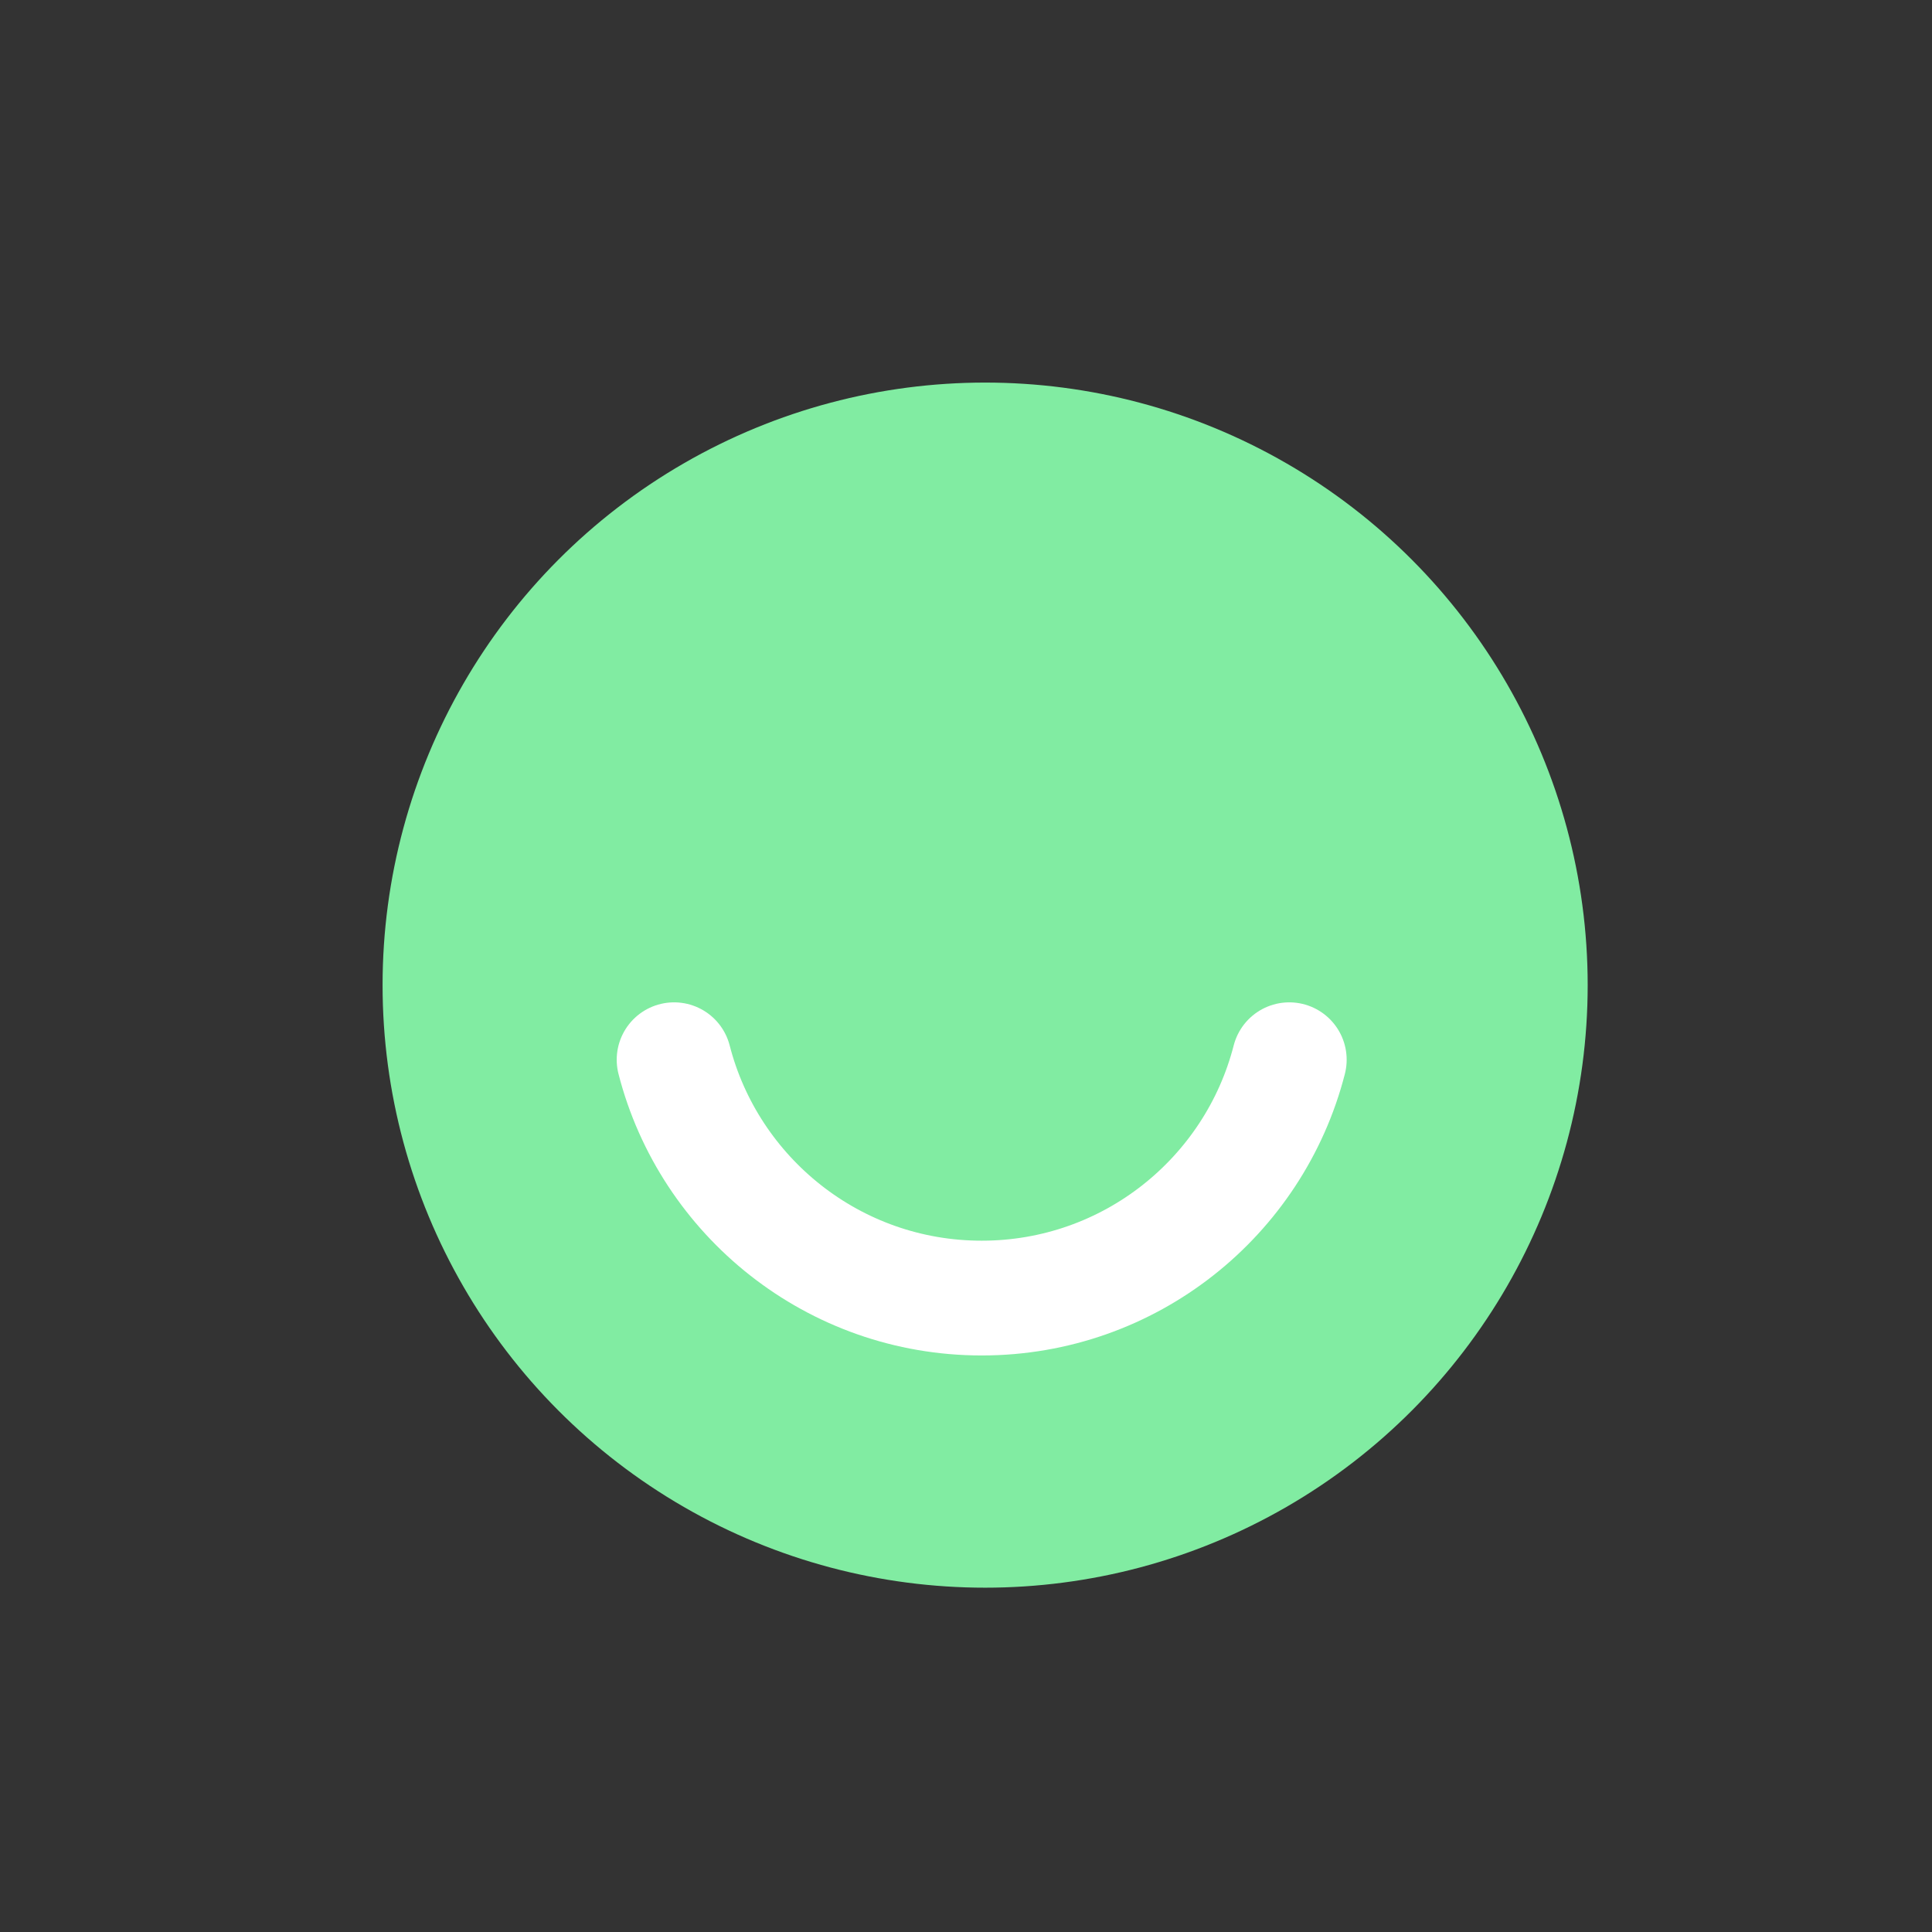 <svg xmlns="http://www.w3.org/2000/svg" fill="none" viewBox="0 0 101 101" height="101" width="101">
<rect x="0" y="0" width="101" height="101" fill="#333333" stroke="none"/>
<circle fill="#81ECA2" r="31.5" cy="51.5" cx="51.5"></circle>
<path stroke-linecap="round" stroke-miterlimit="10" stroke-width="6" stroke="white" d="M35.24 55.4C37.08 62.56 43.58 67.86 51.32 67.86C59.06 67.86 65.56 62.57 67.4 55.4"></path>
</svg>
